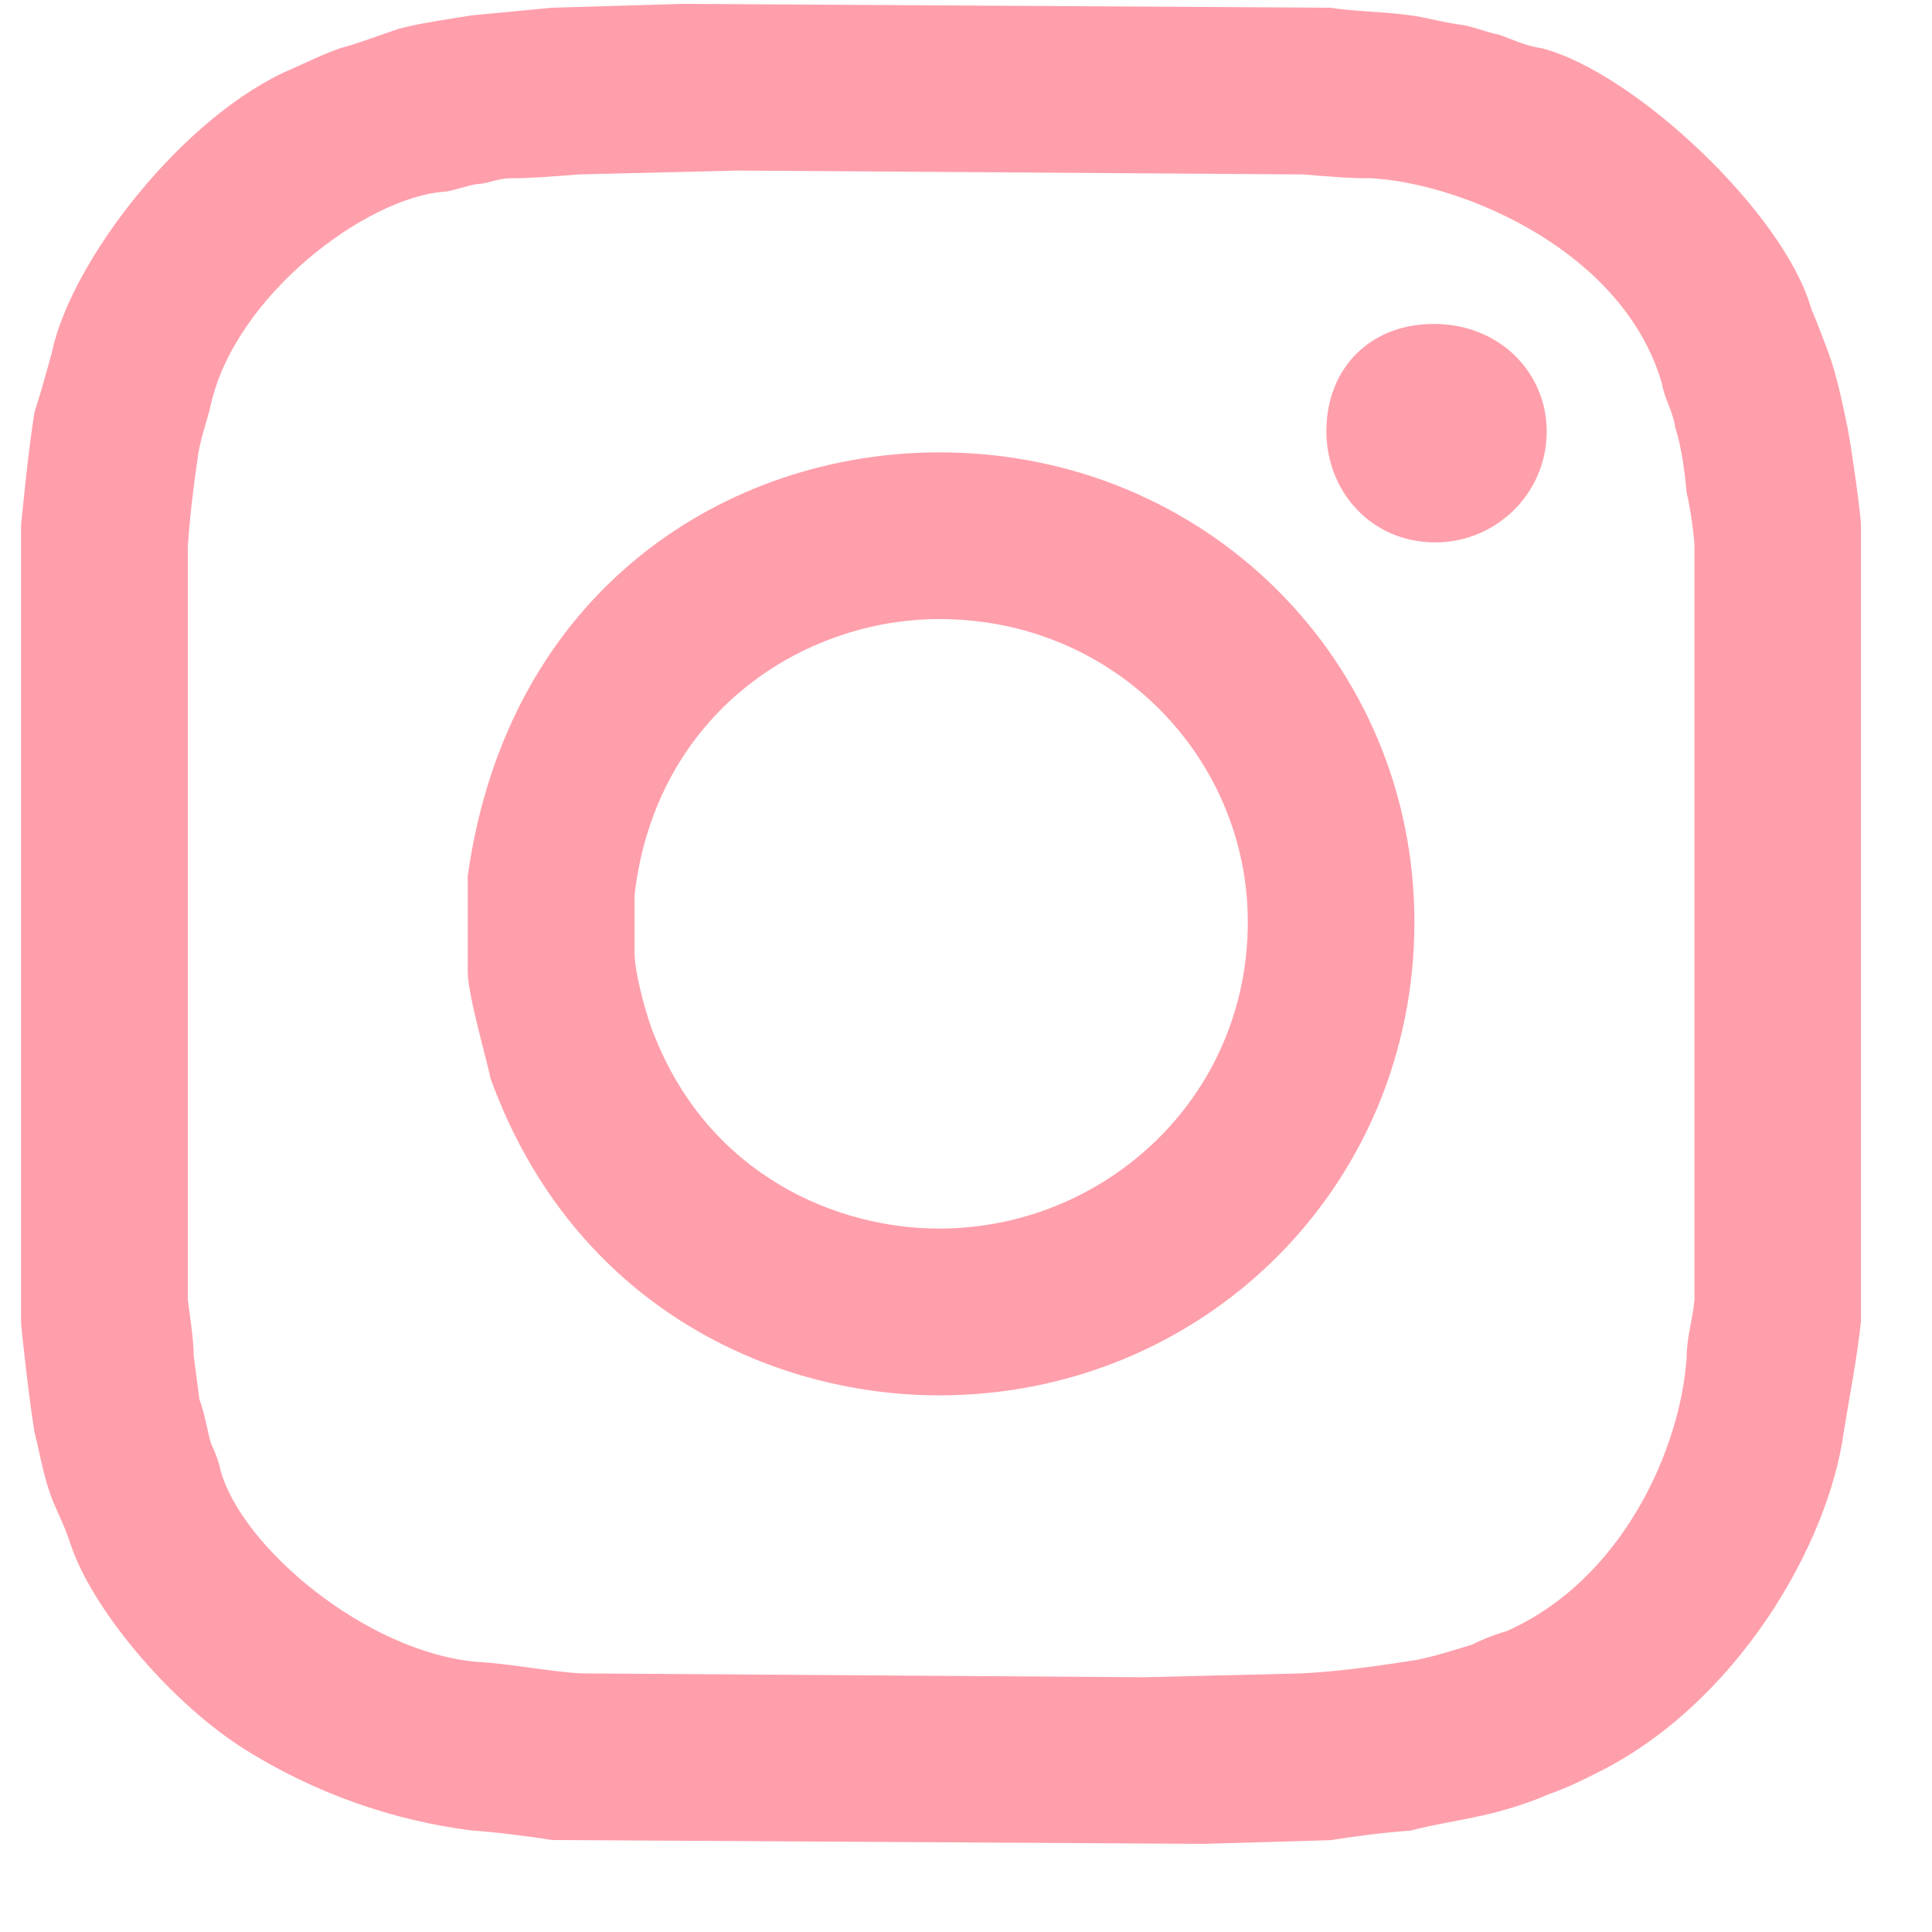 <?xml version="1.0" encoding="utf-8"?>
<!-- Generator: Adobe Illustrator 15.0.0, SVG Export Plug-In  -->
<!DOCTYPE svg PUBLIC "-//W3C//DTD SVG 1.1//EN" "http://www.w3.org/Graphics/SVG/1.1/DTD/svg11.dtd">
<svg version="1.1"
	 xmlns="http://www.w3.org/2000/svg" xmlns:xlink="http://www.w3.org/1999/xlink" xmlns:a="http://ns.adobe.com/AdobeSVGViewerExtensions/3.0/"
	 x="0px" y="0px" width="21px" height="21px" viewBox="-0.229 -0.042 21 21" enable-background="new -0.229 -0.042 21 21"
	 xml:space="preserve">
<defs>
</defs>
<path fill-rule="evenodd" clip-rule="evenodd" fill="#FF9FAB" d="M13.334,9.979c0,1.917-1.563,3.333-3.354,3.333
	c-1.125,0-2.48-0.584-3.082-2.063c-0.086-0.187-0.23-0.708-0.23-0.937V9.687c0.23-1.979,1.833-3,3.313-3
	C11.896,6.687,13.334,8.208,13.334,9.979z M15.145,9.979c0,2.896-2.311,5.146-5.165,5.146c-1.833,0-3.979-0.979-4.875-3.438
	c-0.042-0.208-0.25-0.917-0.25-1.166V9.479c0.438-3.125,2.832-4.604,5.125-4.604C12.895,4.875,15.145,7.166,15.145,9.979z
	 M16.583,4.646c0,0.688-0.563,1.208-1.208,1.208c-0.708,0-1.187-0.563-1.187-1.208c0-0.688,0.479-1.167,1.166-1.167
	C16.085,3.479,16.583,4.021,16.583,4.646z M13.937,1.854c0.252,0.021,0.48,0.042,0.751,0.042c0.999,0.062,2.728,0.792,3.147,2.229
	c0.02,0.146,0.124,0.313,0.145,0.479c0.063,0.188,0.104,0.479,0.124,0.709c0.042,0.166,0.085,0.5,0.085,0.583v8.188
	c-0.021,0.229-0.085,0.416-0.085,0.625c-0.062,0.979-0.688,2.417-1.958,2.979c-0.146,0.042-0.293,0.104-0.374,0.146
	c-0.207,0.063-0.396,0.125-0.606,0.167c-0.395,0.062-0.832,0.125-1.249,0.146l-1.709,0.042l-6.124-0.042
	c-0.354-0.021-0.748-0.104-1.125-0.125c-1.208-0.104-2.562-1.249-2.791-2.083c-0.022-0.104-0.063-0.208-0.104-0.291
	C2.022,15.5,2,15.333,1.938,15.167l-0.062-0.479c0-0.208-0.063-0.563-0.063-0.604V5.896c0.02-0.312,0.063-0.666,0.104-0.938
	C1.938,4.75,2.022,4.542,2.063,4.354c0.271-1.188,1.687-2.25,2.541-2.313c0.063,0,0.229-0.062,0.354-0.083
	c0.104,0,0.23-0.062,0.354-0.062c0.229,0,0.478-0.021,0.751-0.042l1.729-0.042L13.937,1.854z M14.229,0.042
	c0.271,0.042,0.582,0.042,0.875,0.083c0.167,0.021,0.374,0.083,0.562,0.104c0.126,0.021,0.272,0.083,0.396,0.105
	c0.124,0.042,0.291,0.125,0.458,0.146c1.001,0.25,2.646,1.792,2.938,2.834c0.063,0.146,0.126,0.312,0.188,0.479
	c0.085,0.229,0.146,0.521,0.207,0.812c0.065,0.354,0.146,0.979,0.146,1.063v8.646c-0.04,0.396-0.124,0.813-0.187,1.208
	c-0.167,1.229-1.166,2.958-2.686,3.708c-0.167,0.083-0.334,0.167-0.521,0.23c-0.231,0.104-0.521,0.187-0.71,0.229
	c-0.271,0.062-0.563,0.104-0.791,0.167c-0.293,0.02-0.604,0.062-0.875,0.104L12.854,20l-7.084-0.042
	c-0.269-0.042-0.582-0.083-0.875-0.104c-0.832-0.105-1.709-0.396-2.519-0.917c-0.794-0.521-1.605-1.5-1.836-2.188
	c-0.061-0.187-0.124-0.312-0.187-0.458c-0.104-0.25-0.146-0.521-0.208-0.771C0.084,15.146,0,14.375,0,14.333V5.667
	c0.041-0.417,0.084-0.833,0.146-1.23C0.208,4.25,0.271,4.021,0.334,3.792c0.207-1,1.437-2.584,2.604-3.083
	c0.187-0.083,0.354-0.167,0.541-0.23c0.167-0.042,0.438-0.146,0.626-0.208c0.229-0.062,0.542-0.104,0.79-0.146l0.875-0.083L7.188,0
	L14.229,0.042z"/>
</svg>
